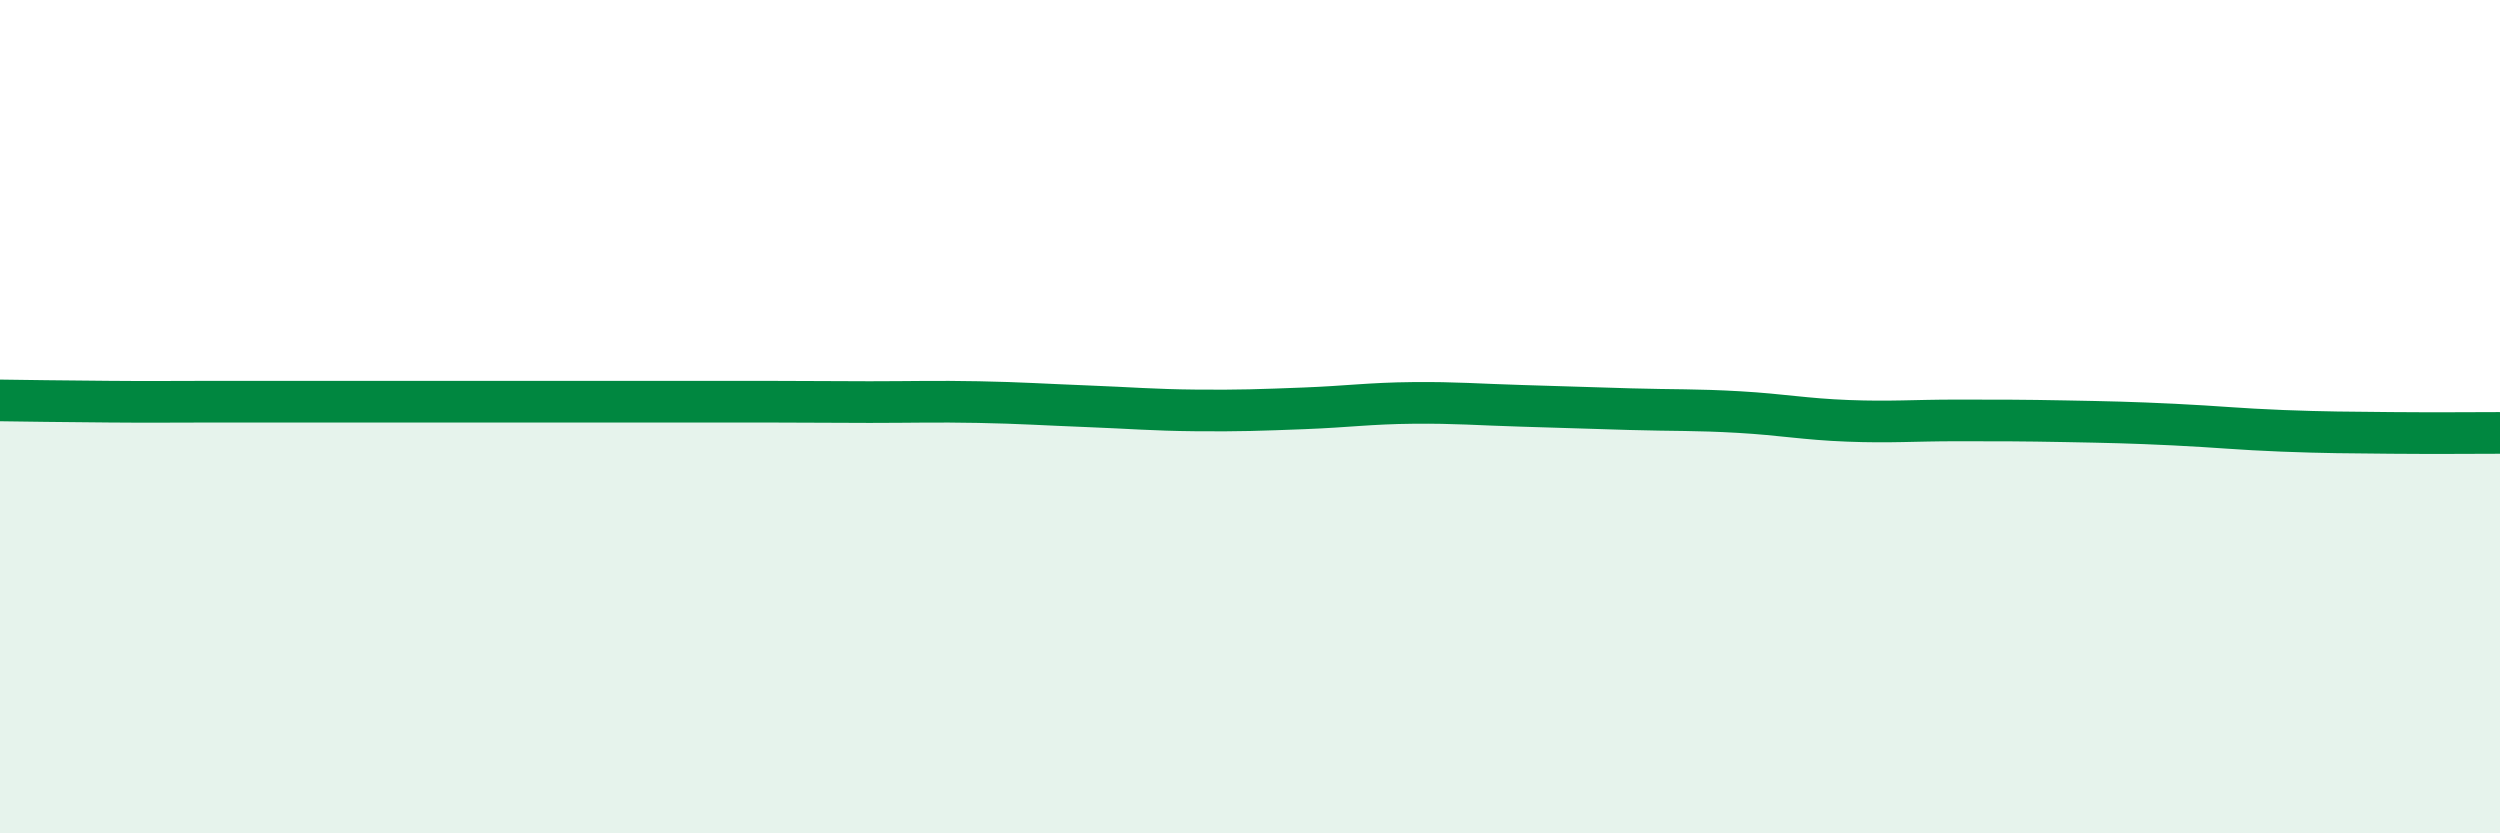 
    <svg width="60" height="20" viewBox="0 0 60 20" xmlns="http://www.w3.org/2000/svg">
      <path
        d="M 0,9.61 C 0.52,9.62 1.57,9.63 2.61,9.64 C 3.65,9.65 4.18,9.64 5.22,9.64 C 6.26,9.64 6.79,9.64 7.83,9.64 C 8.87,9.64 9.39,9.64 10.43,9.64 C 11.47,9.64 12,9.64 13.04,9.64 C 14.08,9.64 14.61,9.64 15.65,9.64 C 16.69,9.64 17.22,9.64 18.26,9.64 C 19.3,9.64 19.83,9.65 20.87,9.65 C 21.91,9.65 22.44,9.63 23.48,9.65 C 24.52,9.67 25.05,9.71 26.09,9.75 C 27.13,9.79 27.66,9.84 28.7,9.85 C 29.74,9.86 30.26,9.84 31.3,9.8 C 32.34,9.76 32.87,9.68 33.91,9.67 C 34.95,9.66 35.48,9.71 36.52,9.74 C 37.56,9.77 38.09,9.79 39.13,9.82 C 40.17,9.85 40.7,9.83 41.74,9.89 C 42.78,9.95 43.31,10.06 44.35,10.1 C 45.39,10.14 45.92,10.09 46.96,10.09 C 48,10.09 48.53,10.09 49.57,10.11 C 50.61,10.13 51.13,10.14 52.17,10.19 C 53.21,10.24 53.74,10.3 54.78,10.34 C 55.82,10.38 56.35,10.38 57.39,10.39 C 58.43,10.4 59.48,10.39 60,10.39L60 20L0 20Z"
        fill="#008740"
        opacity="0.1"
        stroke-linecap="round"
        stroke-linejoin="round"
      />
      <path
        d="M 0,9.61 C 0.52,9.62 1.57,9.63 2.61,9.64 C 3.65,9.65 4.18,9.64 5.22,9.64 C 6.26,9.64 6.79,9.64 7.83,9.64 C 8.87,9.64 9.39,9.64 10.43,9.64 C 11.47,9.64 12,9.64 13.04,9.64 C 14.08,9.64 14.61,9.64 15.65,9.64 C 16.69,9.64 17.22,9.64 18.26,9.64 C 19.3,9.64 19.83,9.65 20.87,9.65 C 21.91,9.65 22.44,9.63 23.48,9.65 C 24.52,9.67 25.05,9.71 26.09,9.75 C 27.13,9.79 27.66,9.84 28.7,9.85 C 29.74,9.86 30.26,9.84 31.3,9.8 C 32.34,9.76 32.87,9.68 33.91,9.67 C 34.95,9.66 35.48,9.71 36.52,9.74 C 37.56,9.77 38.09,9.79 39.13,9.82 C 40.17,9.85 40.7,9.83 41.74,9.89 C 42.78,9.95 43.31,10.06 44.35,10.1 C 45.39,10.14 45.92,10.09 46.96,10.09 C 48,10.09 48.53,10.09 49.57,10.11 C 50.61,10.13 51.13,10.14 52.17,10.19 C 53.21,10.24 53.74,10.3 54.78,10.34 C 55.82,10.38 56.35,10.38 57.39,10.39 C 58.43,10.4 59.48,10.39 60,10.39"
        stroke="#008740"
        stroke-width="1"
        fill="none"
        stroke-linecap="round"
        stroke-linejoin="round"
      />
    </svg>
  